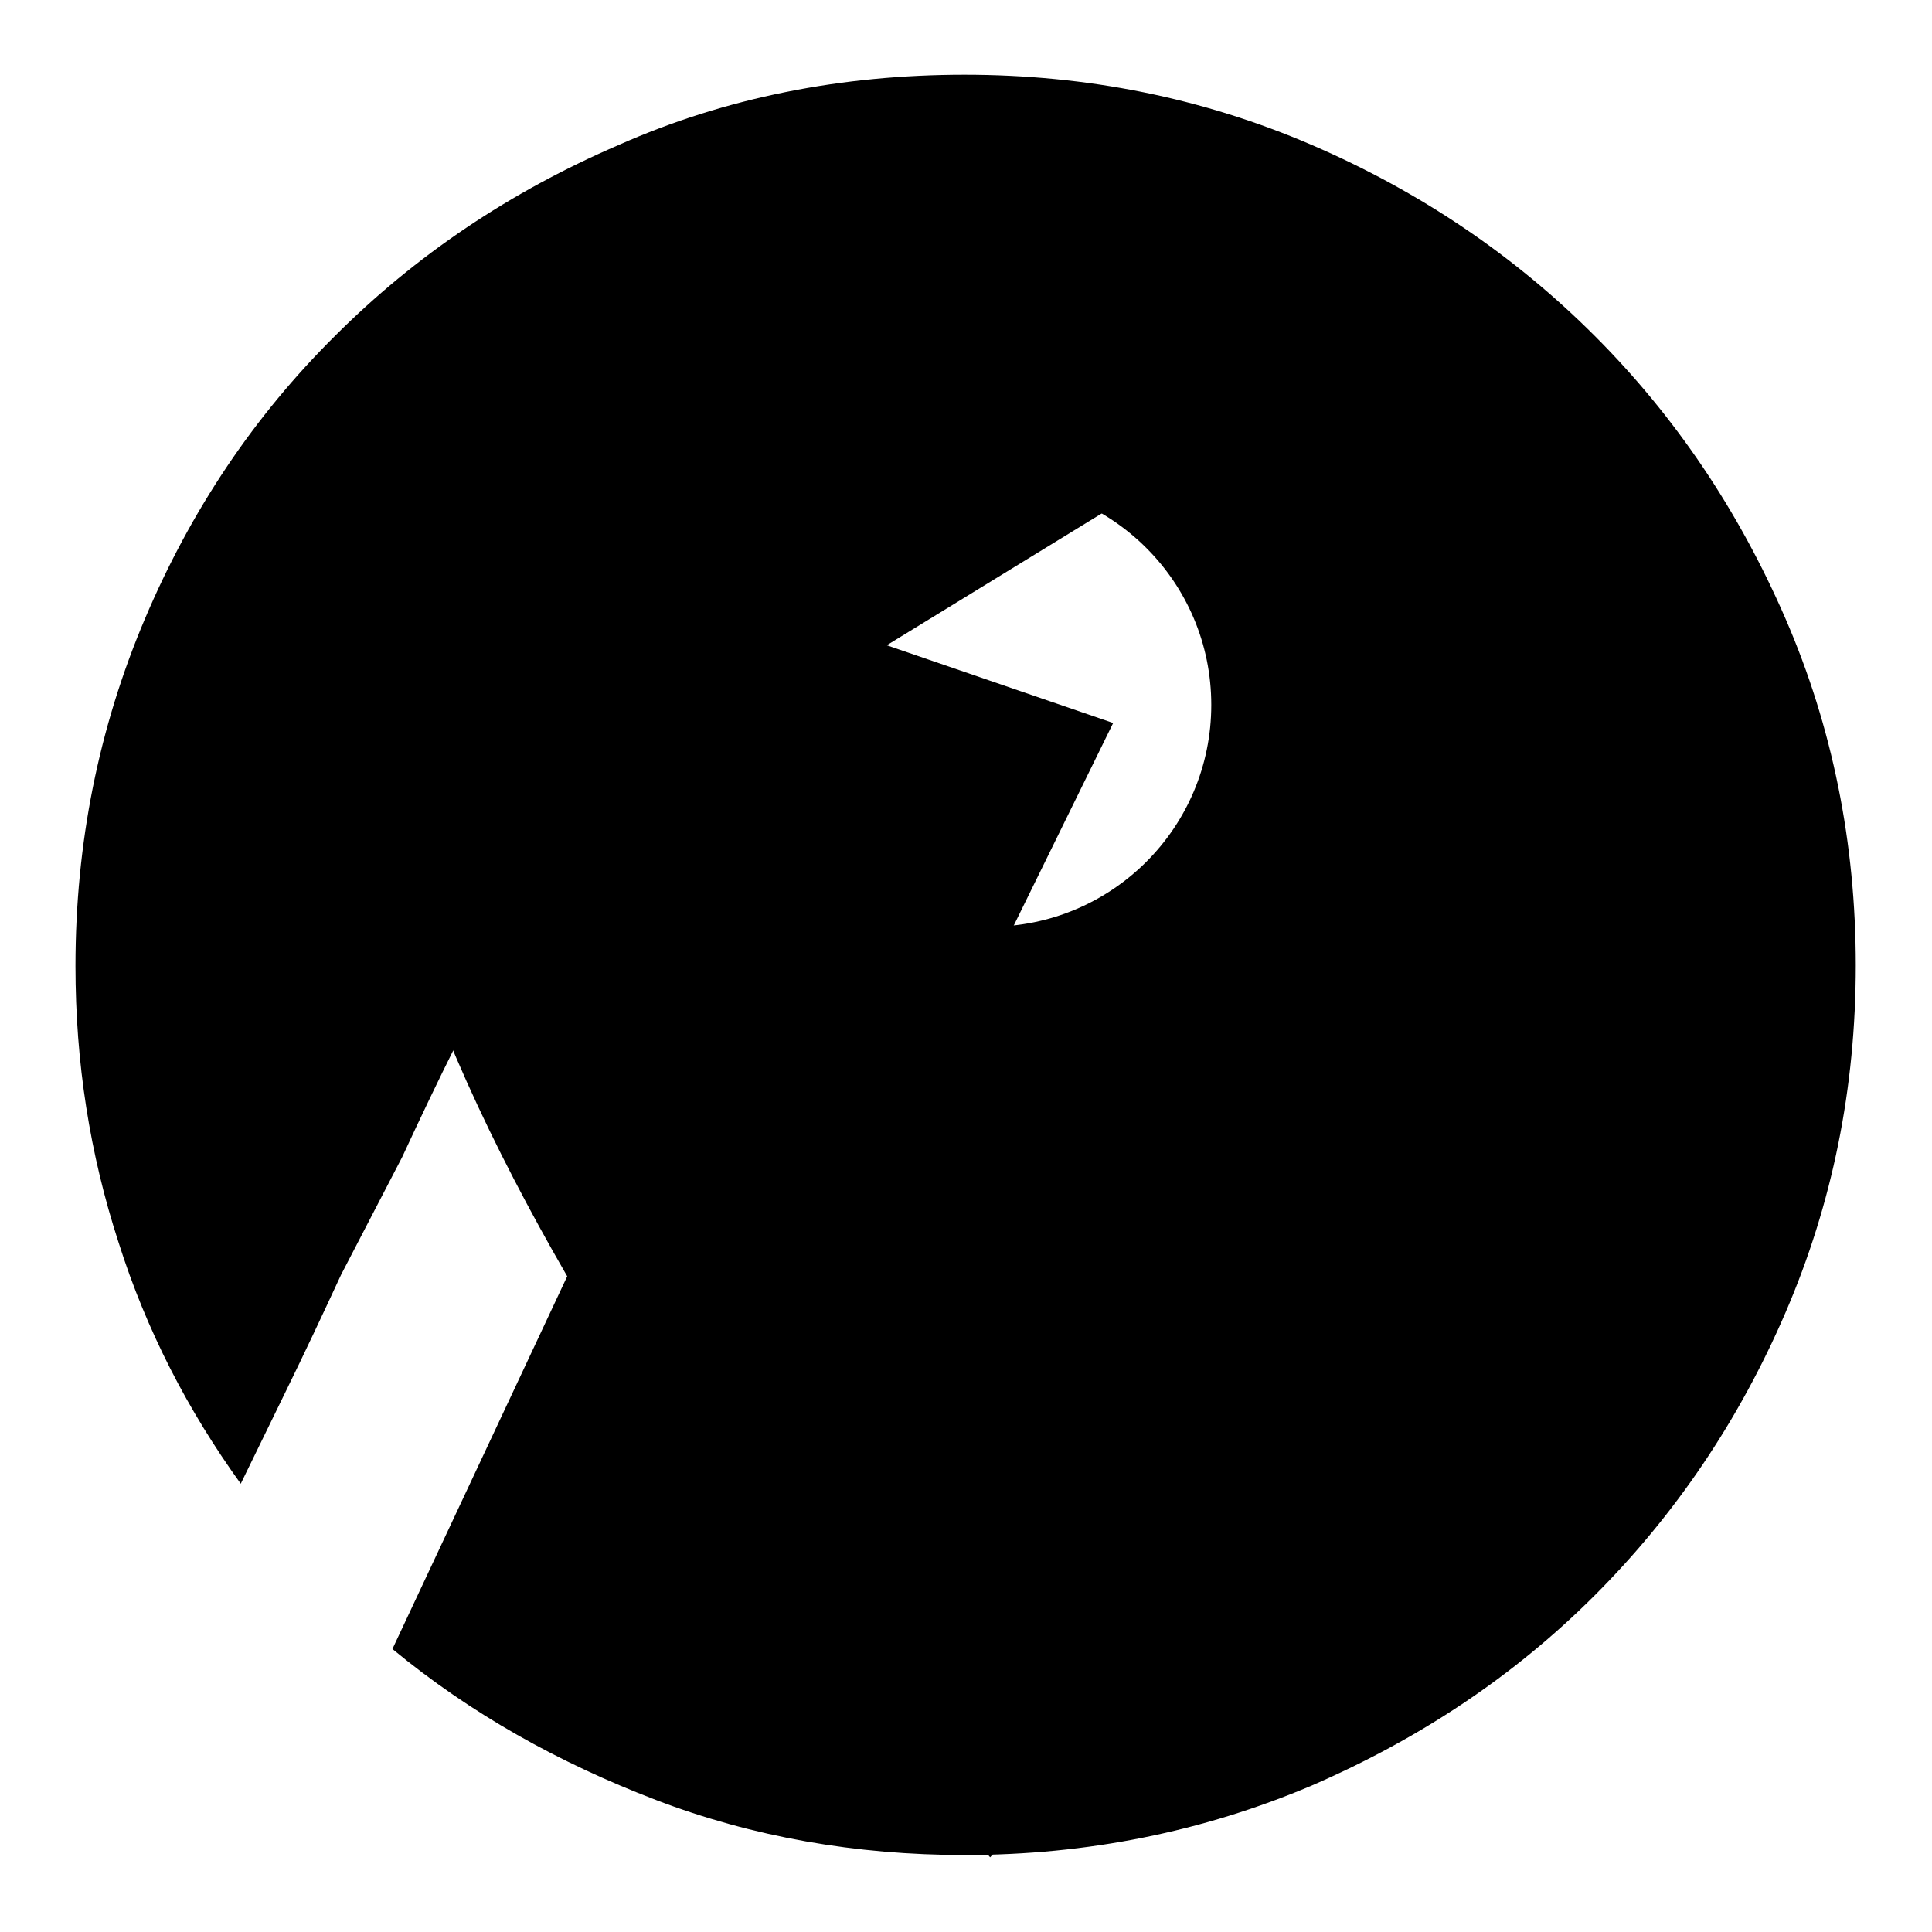 <?xml version="1.0" encoding="utf-8"?>
<!-- Svg Vector Icons : http://www.onlinewebfonts.com/icon -->
<!DOCTYPE svg PUBLIC "-//W3C//DTD SVG 1.1//EN" "http://www.w3.org/Graphics/SVG/1.1/DTD/svg11.dtd">
<svg version="1.1" xmlns="http://www.w3.org/2000/svg" xmlns:xlink="http://www.w3.org/1999/xlink" x="0px" y="0px" viewBox="0 0 256 256" enable-background="new 0 0 256 256" xml:space="preserve">
<g><g><path fill="#000000" d="M127.8,9.9c16.3,0,31.6,3.1,46,9.3c14.4,6.2,26.9,14.7,37.5,25.3c10.7,10.7,19.1,23.2,25.3,37.5c6.2,14.3,9.3,29.7,9.3,45.9c0,16.3-3.1,31.6-9.3,46s-14.7,26.9-25.3,37.5c-10.7,10.7-23.2,19-37.5,25.2c-14.4,6.1-29.7,9.2-46,9.2c-14.4,0-28.1-2.4-40.9-7.3S62.4,227.1,52,218.5l28.7-61.2c3.5,5.7,6.8,11,9.8,15.9c2.5,4.2,5,8.2,7.6,12c2.5,3.8,4.3,6.3,5.3,7.7c1.9,2.4,3.6,4.5,5.2,6.6c1.6,2,3.8,3.2,6.7,3.5c3.5,0.5,6-0.1,7.6-1.9c1.5-1.8,3.2-4.1,5-6.9c0.5-0.7,1.5-2.4,2.9-5.3c1.4-2.9,3.2-6.4,5.2-10.6c2-4.2,4.3-8.9,6.8-14c2.5-5.1,5-10.4,7.6-15.8c5.9-12.4,12.4-26.3,19.7-41.6l26.7,14.4l-10.8-77.8l-68.5,42l30,10.3L115.5,161c-4.9-7.9-9.1-14.8-12.6-20.6c-1.5-2.5-3-4.9-4.4-7.2c-1.4-2.3-2.6-4.2-3.7-5.9l-2.3-3.8c0.7,1.3,0.7,1.6,0.1,0.6c-0.6-0.9-1.6-2.2-2.9-3.9c-1.3-1.7-2.9-3.3-4.5-5c-1.7-1.7-3.3-2.5-4.8-2.5c-3.9,0-6.6,1-8.3,2.9c-1.7,2-3,4.1-4,6.7c-0.4,0.7-1.2,2.5-2.5,5.4c-1.3,2.9-3.1,6.6-5.3,11c-2.2,4.4-4.5,9.2-7,14.6l-8.1,15.6c-2.5,5.4-4.9,10.5-7.3,15.4c-2.4,4.9-4.4,9-6,12.3c-7-9.7-12.5-20.3-16.2-32C11.9,152.9,10,140.8,10,128c0-16.3,3.1-31.6,9.2-46c6.1-14.4,14.5-26.9,25.2-37.5C55.1,33.8,67.6,25.4,82,19.2C96.2,12.9,111.6,9.9,127.8,9.9L127.8,9.9z"/><path fill="#000000" d="M131.1,11.3C85.7,11.3,49,48.1,49,93.5c0,61.6,82.2,152.6,82.2,152.6s82.2-91,82.2-152.6C213.3,48.1,176.5,11.3,131.1,11.3z M131.1,122.8c-16.2,0-29.4-13.1-29.4-29.4c0-16.2,13.1-29.4,29.4-29.4c16.2,0,29.4,13.1,29.4,29.4C160.5,109.7,147.3,122.8,131.1,122.8z"/></g></g>
</svg>